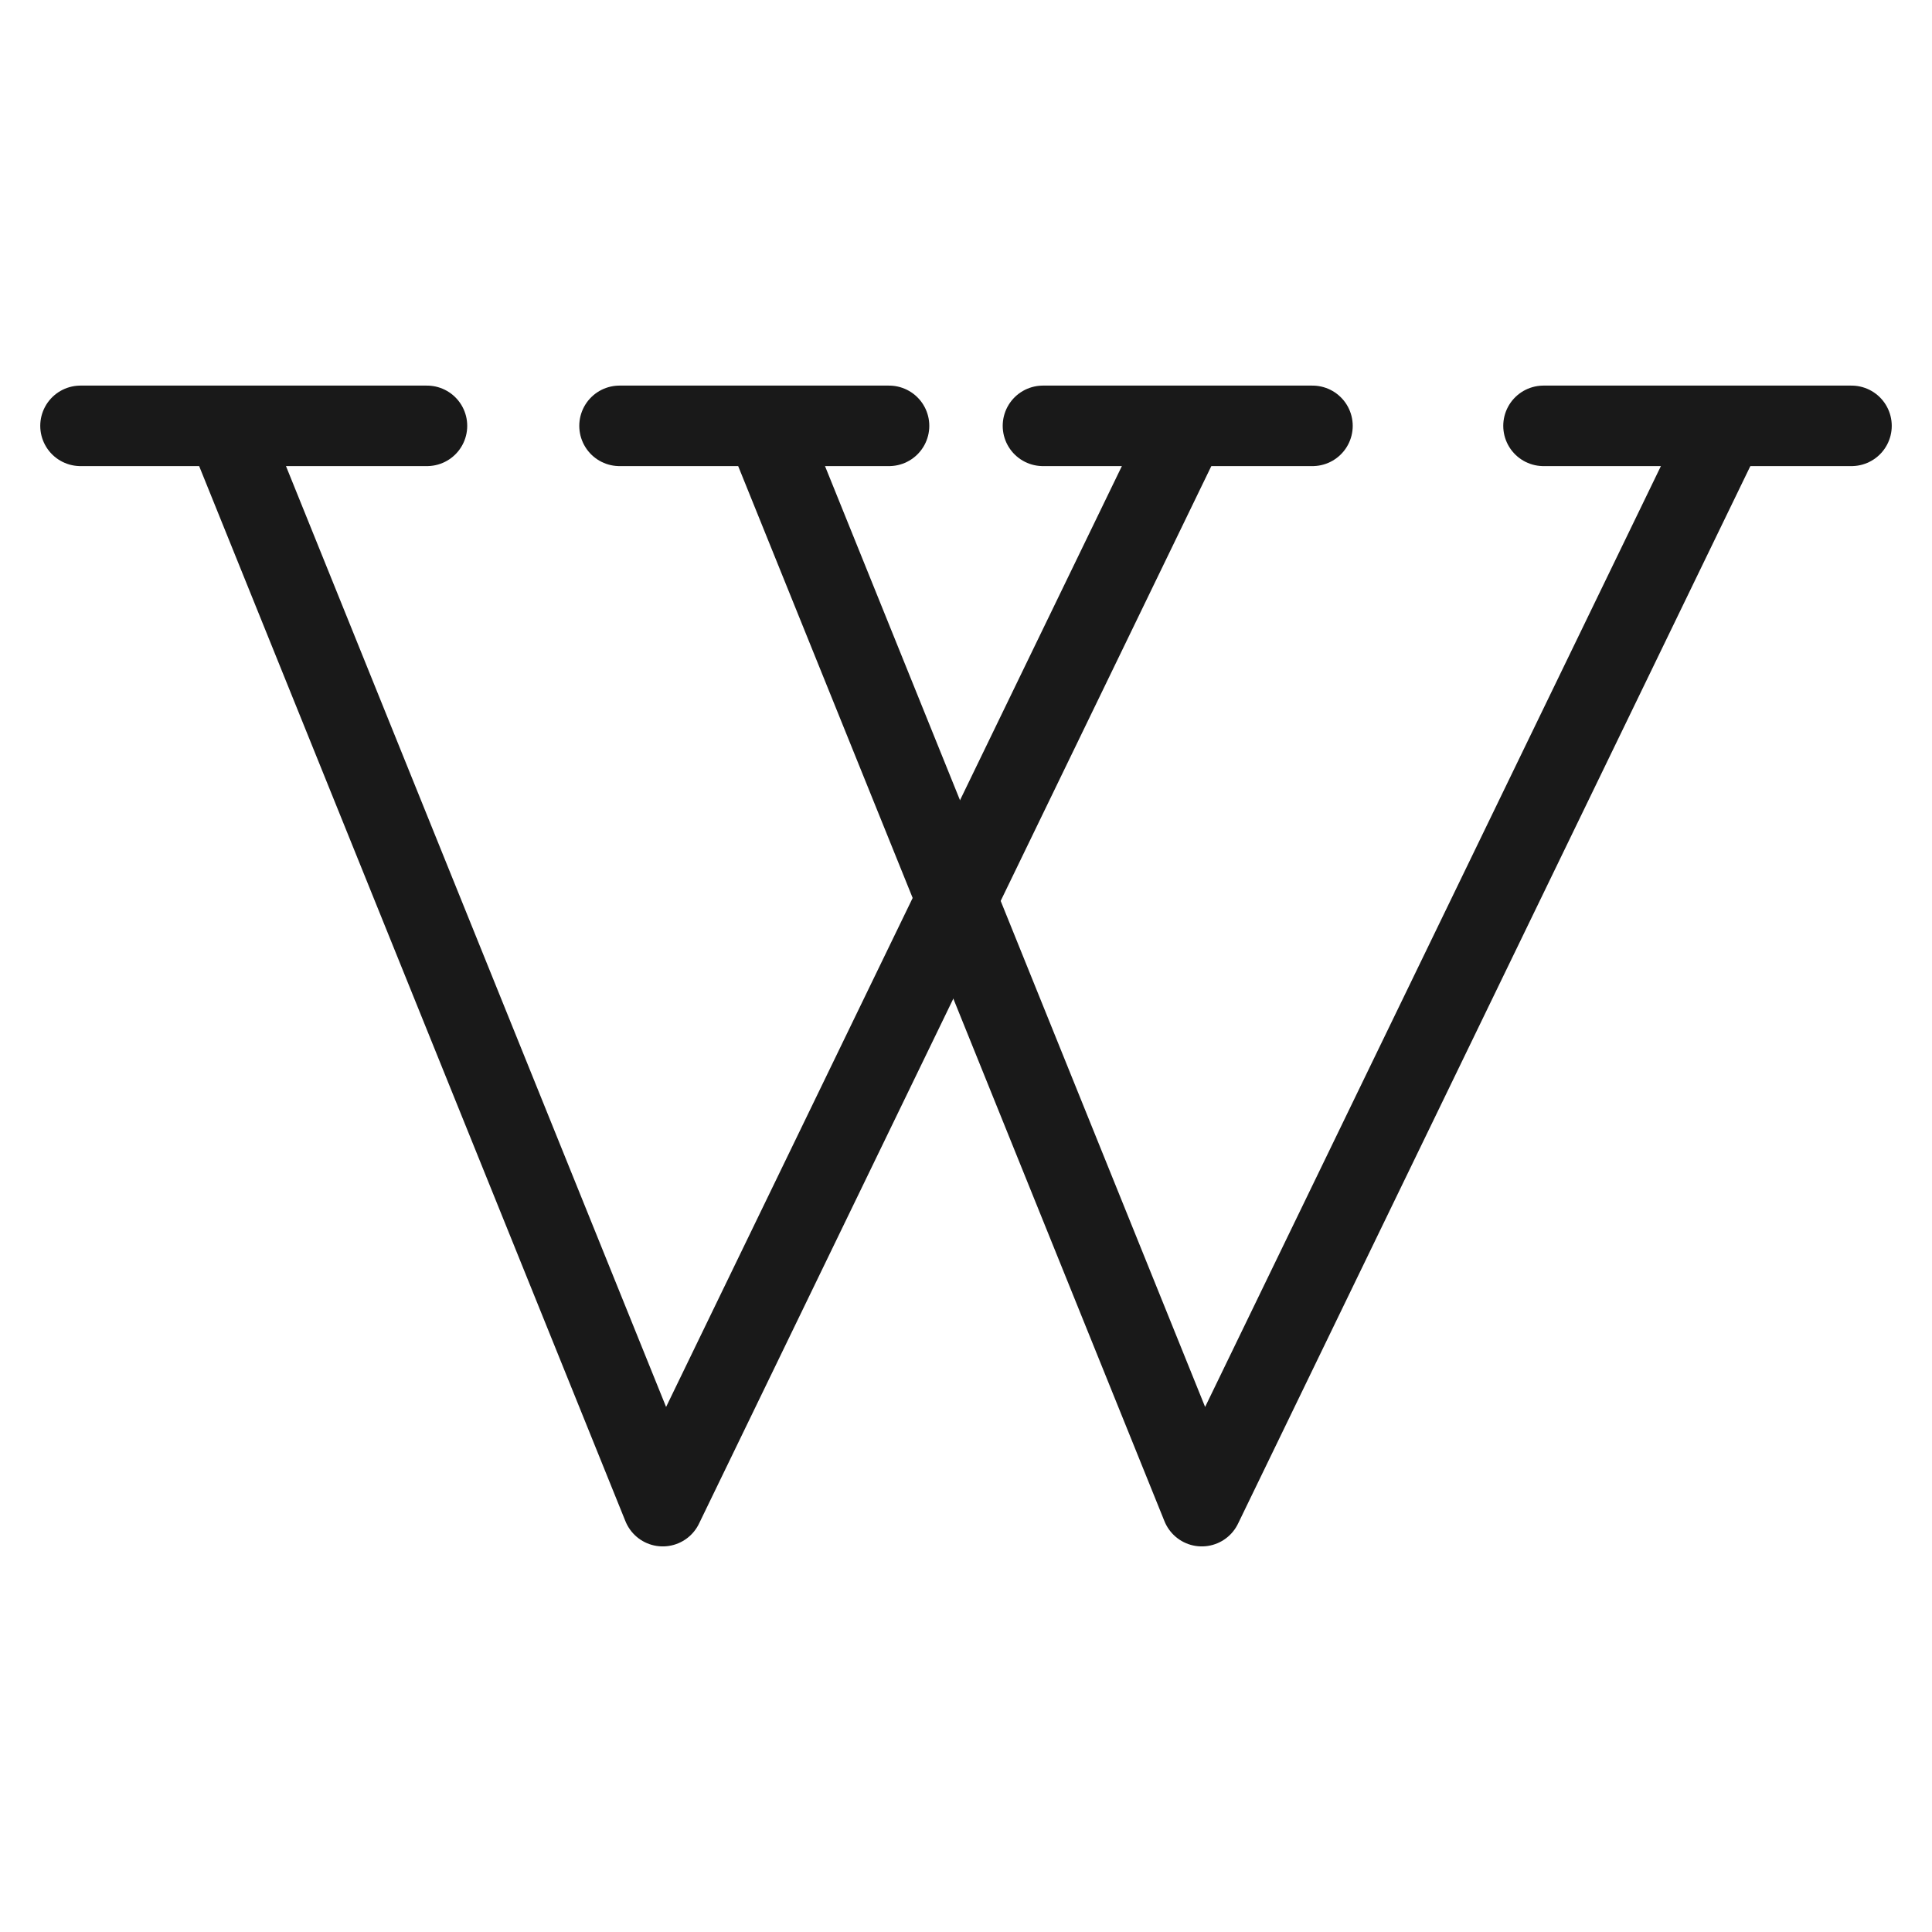 <svg xmlns="http://www.w3.org/2000/svg" fill="none" viewBox="0 0 24 24" id="Wikipedia-Logo--Streamline-Ultimate"><desc>Wikipedia Logo Streamline Icon: https://streamlinehq.com</desc><path stroke="#191919" stroke-linecap="round" stroke-linejoin="round" d="M2.823 5.319 8.233 18.71 14.72 5.319" stroke-width="1"></path><path stroke="#191919" stroke-linecap="round" stroke-linejoin="round" d="M5.304 5.29H1" stroke-width="1"></path><path stroke="#191919" stroke-linecap="round" stroke-linejoin="round" d="M16.304 5.29h-3.348" stroke-width="1"></path><path stroke="#191919" stroke-linecap="round" stroke-linejoin="round" d="M9.519 5.319 14.929 18.71l6.487 -13.391" stroke-width="1"></path><path stroke="#191919" stroke-linecap="round" stroke-linejoin="round" d="M11.044 5.29H7.696" stroke-width="1"></path><path stroke="#191919" stroke-linecap="round" stroke-linejoin="round" d="M23 5.29h-3.826" stroke-width="1"></path></svg>